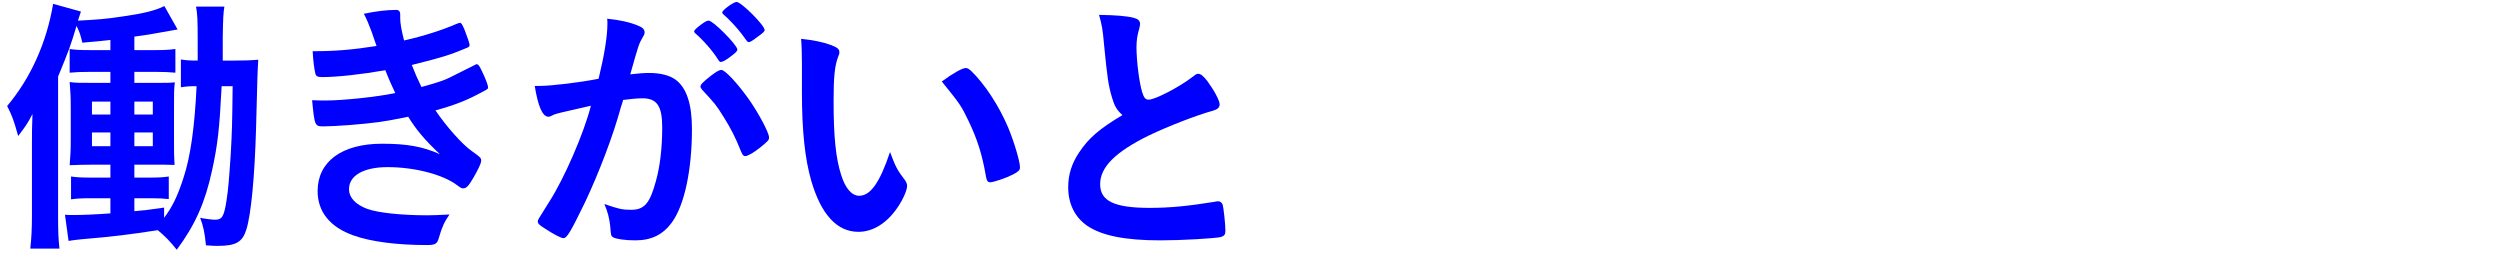 <svg width="227" height="23" viewBox="0 0 227 23" fill="none" xmlns="http://www.w3.org/2000/svg">
<path d="M21.125 7.825H20.125C19.925 11.725 19.775 13.1 19.25 15.5C18.625 18.375 17.725 20.425 16.05 22.675C15.425 21.9 15.025 21.475 14.325 20.9C11.725 21.3 10.35 21.475 7.4 21.725C6.95 21.775 6.65 21.8 6.225 21.875L5.9 19.5C6.175 19.525 6.375 19.525 6.65 19.525C7.45 19.525 8.675 19.475 10.025 19.375V18H8.3C7.375 18 6.975 18.025 6.45 18.1V16.025C6.925 16.1 7.35 16.125 8.3 16.125H10.025V14.95H8.55C7.575 14.95 7 14.975 6.325 15C6.4 14.1 6.425 13.65 6.425 12.55V9.875C6.425 8.775 6.4 8.375 6.325 7.45C6.85 7.525 7.175 7.525 8.525 7.525H10.025V6.525H8.2C7.35 6.525 6.85 6.55 6.325 6.6V4.45C6.825 4.525 7.25 4.55 8.2 4.55H10.025V3.625C8.925 3.75 8.675 3.775 7.475 3.875C7.3 3.125 7.25 2.975 6.95 2.35C6.4 4.175 6.275 4.525 5.275 6.95V19.675C5.275 21 5.3 21.675 5.4 22.575H2.75C2.85 21.7 2.9 20.8 2.9 19.575V13.2C2.9 12.1 2.9 11.55 2.95 10.35C2.5 11.225 2.3 11.5 1.65 12.35C1.225 10.85 1.125 10.575 0.65 9.625C2.775 7.1 4.225 3.9 4.825 0.35L7.35 1.05C7.25 1.325 7.2 1.475 7.075 1.875C8.95 1.775 9.6 1.725 11.1 1.5C13.05 1.225 14.125 0.95 14.925 0.55L16.125 2.675C13.875 3.075 13.5 3.15 12.2 3.325V4.55H14.075C14.925 4.55 15.35 4.525 15.925 4.45V6.6C15.375 6.55 14.9 6.525 14.075 6.525H12.2V7.525H14.025C15.25 7.525 15.375 7.525 15.875 7.475C15.8 8.125 15.8 8.325 15.8 9.7V12.65C15.8 13.9 15.8 14.125 15.85 14.975C14.9 14.95 14.9 14.95 13.925 14.95H12.2V16.125H13.625C14.475 16.125 14.825 16.1 15.325 16.025V18.075C14.9 18.025 14.45 18 13.7 18H12.2V19.175C13.1 19.1 13.55 19.05 14.9 18.85V19.775C15.65 18.8 16.15 17.75 16.675 16.1C17.3 14.2 17.675 11.525 17.85 7.825C17.175 7.825 16.925 7.85 16.425 7.925V5.4C16.9 5.475 17.15 5.5 17.95 5.5C17.95 4.8 17.95 4.275 17.95 3.6C17.95 1.825 17.925 1.25 17.8 0.6H20.375C20.275 1.15 20.25 1.775 20.225 3.375C20.225 3.9 20.225 3.9 20.225 5.5H21.3C22.325 5.5 22.85 5.475 23.45 5.425C23.4 6.125 23.35 7.425 23.25 11.65C23.125 16.05 22.8 19.45 22.375 20.825C22.025 21.975 21.425 22.325 19.8 22.325C19.525 22.325 19.3 22.325 18.7 22.275C18.6 21.175 18.45 20.5 18.175 19.775C18.6 19.875 19.3 19.95 19.525 19.95C20.175 19.95 20.35 19.65 20.575 18.15C20.725 17.2 20.8 16.275 20.95 14.025C21.075 11.675 21.075 11.675 21.125 7.825ZM10.025 9.225H8.35V10.4H10.025V9.225ZM10.025 12.025H8.35V13.275H10.025V12.025ZM12.2 13.275H13.875V12.025H12.2V13.275ZM12.2 10.4H13.875V9.225H12.2V10.4Z" fill="#0000FF"/>
<path d="M35.89 8.45C35.59 7.825 35.265 7.1 34.99 6.375C32.84 6.75 30.615 7 29.265 7C28.865 7 28.69 6.925 28.64 6.7C28.54 6.325 28.44 5.575 28.39 4.65C30.415 4.65 31.965 4.525 34.19 4.175C34.065 3.8 34.065 3.8 33.74 2.875C33.515 2.275 33.315 1.775 33.04 1.25C34.115 1.025 35.09 0.9 35.99 0.9C36.215 0.9 36.34 1.05 36.34 1.3C36.34 1.325 36.34 1.375 36.34 1.425C36.34 1.5 36.34 1.575 36.34 1.65C36.34 2.1 36.44 2.7 36.69 3.675C38.565 3.25 40.165 2.725 41.44 2.175C41.64 2.1 41.69 2.075 41.765 2.075C41.89 2.075 41.965 2.2 42.19 2.725C42.415 3.3 42.64 3.95 42.64 4.075C42.64 4.2 42.59 4.25 42.44 4.325C40.965 4.95 40.29 5.175 37.39 5.9C37.74 6.775 37.84 7 38.265 7.9C39.64 7.525 40.315 7.3 40.815 7.05C43.165 5.875 43.165 5.875 43.165 5.875C43.215 5.85 43.24 5.825 43.24 5.825C43.265 5.825 43.315 5.85 43.34 5.85C43.44 5.85 43.54 6 43.765 6.475C44.065 7.075 44.315 7.75 44.315 7.9C44.315 8.075 44.315 8.075 43.79 8.35C42.415 9.1 41.34 9.525 39.54 10.025C40.54 11.5 41.965 13.1 42.815 13.7C43.665 14.3 43.69 14.35 43.69 14.6C43.69 14.825 43.44 15.35 42.965 16.175C42.54 16.9 42.34 17.1 42.065 17.1C41.915 17.1 41.89 17.1 41.515 16.825C40.24 15.85 37.665 15.175 35.19 15.175C33.04 15.175 31.69 15.925 31.69 17.175C31.69 17.95 32.29 18.575 33.365 18.975C34.34 19.325 36.49 19.55 38.815 19.55C39.365 19.55 39.84 19.525 40.815 19.475C40.365 20.125 40.14 20.575 39.84 21.625C39.69 22.15 39.515 22.25 38.74 22.25C36.065 22.25 33.69 21.95 32.09 21.375C29.965 20.625 28.84 19.225 28.84 17.35C28.84 14.675 31.04 13.05 34.69 13.05C36.94 13.05 38.365 13.3 39.94 14C38.54 12.675 37.79 11.775 37.065 10.6C35.865 10.85 35.265 10.95 34.465 11.075C33.04 11.275 30.44 11.475 29.39 11.475C28.59 11.475 28.565 11.45 28.34 9.1C28.89 9.125 29.315 9.125 29.565 9.125C31.165 9.125 34.215 8.8 35.89 8.45Z" fill="#0000FF"/>
<path d="M66.954 4.5C66.954 4.65 66.754 4.825 66.254 5.2C65.854 5.5 65.579 5.625 65.454 5.625C65.379 5.625 65.304 5.575 65.229 5.45C64.704 4.6 63.829 3.625 63.104 3C63.054 2.95 63.029 2.9 63.029 2.85C63.029 2.75 63.204 2.575 63.629 2.25C64.054 1.95 64.179 1.875 64.354 1.875C64.754 1.875 66.954 4.1 66.954 4.5ZM63.754 8.15C63.654 8.025 63.604 7.95 63.604 7.85C63.604 7.675 63.829 7.45 64.554 6.875C65.054 6.5 65.304 6.35 65.504 6.35C65.829 6.35 66.954 7.55 68.004 9.025C68.879 10.275 69.829 12.05 69.829 12.475C69.829 12.725 69.754 12.8 68.954 13.45C68.454 13.85 67.879 14.175 67.679 14.175C67.504 14.175 67.429 14.1 67.254 13.675C66.779 12.475 66.354 11.65 65.679 10.575C65.004 9.5 64.954 9.45 63.754 8.15ZM65.579 1.125C65.579 0.925 66.604 0.175 66.879 0.175C67.304 0.175 69.429 2.3 69.429 2.725C69.429 2.85 69.279 3 68.779 3.35C68.329 3.7 68.104 3.825 68.004 3.825C67.879 3.825 67.879 3.825 67.379 3.125C66.954 2.55 66.154 1.7 65.704 1.325C65.629 1.25 65.579 1.2 65.579 1.125ZM53.654 9.6C51.804 10.025 50.779 10.25 50.554 10.325C50.354 10.375 50.254 10.425 50.104 10.5C49.979 10.575 49.904 10.6 49.804 10.6C49.254 10.6 48.854 9.65 48.554 7.8C48.754 7.8 48.929 7.8 49.029 7.8C50.079 7.8 52.754 7.475 54.354 7.15C54.879 4.975 55.154 3.3 55.154 2.125C55.154 2.025 55.154 1.875 55.129 1.7C56.204 1.8 57.229 2.025 57.929 2.325C58.329 2.475 58.529 2.675 58.529 2.925C58.529 3.05 58.504 3.15 58.379 3.35C58.004 4 58.004 4 57.229 6.75C57.829 6.675 58.504 6.625 58.929 6.625C59.954 6.625 60.754 6.825 61.329 7.225C62.329 7.95 62.829 9.425 62.829 11.7C62.829 15.425 62.154 18.625 61.004 20.2C60.204 21.3 59.154 21.825 57.679 21.825C56.779 21.825 55.929 21.7 55.679 21.55C55.479 21.425 55.479 21.425 55.404 20.5C55.329 19.825 55.179 19.225 54.879 18.525C56.179 18.975 56.504 19.05 57.304 19.05C58.504 19.05 59.004 18.475 59.554 16.45C59.929 15.125 60.129 13.425 60.129 11.575C60.129 9.625 59.654 8.925 58.329 8.925C57.879 8.925 57.154 9 56.579 9.075C56.504 9.375 56.479 9.4 56.379 9.725C55.679 12.3 54.404 15.65 53.129 18.35C51.804 21.075 51.479 21.625 51.154 21.625C50.954 21.625 50.279 21.275 49.554 20.8C48.979 20.45 48.829 20.3 48.829 20.1C48.829 19.975 48.829 19.975 49.854 18.35C51.229 16.225 53.029 12.075 53.654 9.6Z" fill="#0000FF"/>
<path d="M72.815 8.4V5.775C72.815 5.05 72.79 4.075 72.74 3.525C73.89 3.65 74.74 3.825 75.415 4.075C76.015 4.3 76.215 4.45 76.215 4.725C76.215 4.875 76.215 4.875 76.115 5.125C75.79 5.975 75.69 6.925 75.69 9.2C75.69 12.4 75.89 14.4 76.39 15.925C76.765 17.1 77.34 17.775 78.015 17.775C79.04 17.775 79.89 16.575 80.815 13.8C81.29 15.075 81.465 15.45 82.165 16.35C82.29 16.525 82.365 16.7 82.365 16.875C82.365 17.275 81.99 18.125 81.49 18.85C80.515 20.275 79.265 21.05 77.94 21.05C76.015 21.05 74.565 19.5 73.665 16.425C73.09 14.425 72.815 11.9 72.815 8.4ZM85.515 7.4C86.565 6.625 87.39 6.175 87.69 6.175C87.84 6.175 87.965 6.25 88.165 6.425C89.415 7.625 90.715 9.625 91.54 11.575C92.09 12.9 92.615 14.675 92.615 15.2C92.615 15.45 92.49 15.575 91.965 15.85C91.39 16.15 90.215 16.55 89.915 16.55C89.69 16.55 89.59 16.425 89.515 15.975C89.19 14.05 88.74 12.65 87.965 11.025C87.265 9.575 87.215 9.5 85.515 7.4Z" fill="#0000FF"/>
<path d="M101.918 10.45C101.393 9.975 101.193 9.625 100.968 8.85C100.643 7.75 100.543 7.075 100.243 4C100.143 2.8 100.043 2.2 99.793 1.35C101.318 1.375 102.293 1.45 102.968 1.625C103.343 1.725 103.518 1.9 103.518 2.175C103.518 2.275 103.493 2.4 103.443 2.6C103.268 3.2 103.193 3.65 103.193 4.3C103.193 5.525 103.443 7.525 103.718 8.4C103.868 8.875 104.018 9.05 104.293 9.05C104.893 9.05 107.093 7.9 108.293 6.975C108.618 6.725 108.668 6.7 108.793 6.7C109.018 6.7 109.243 6.875 109.618 7.35C110.243 8.2 110.743 9.125 110.743 9.475C110.743 9.75 110.568 9.925 110.143 10.05C108.593 10.475 106.043 11.475 104.318 12.3C101.268 13.8 99.893 15.175 99.893 16.725C99.893 18.25 101.168 18.875 104.393 18.875C106.268 18.875 107.968 18.7 110.268 18.325C110.368 18.3 110.543 18.275 110.593 18.275C110.793 18.275 110.918 18.375 111.018 18.575C111.093 18.825 111.268 20.35 111.268 20.95C111.268 21.3 111.168 21.425 110.843 21.525C110.293 21.65 107.268 21.825 105.368 21.825C102.168 21.825 100.043 21.4 98.718 20.5C97.593 19.725 96.993 18.5 96.993 17C96.993 15.85 97.318 14.825 97.993 13.825C98.868 12.525 99.818 11.7 101.918 10.45Z" fill="#0000FF"/>
</svg>
